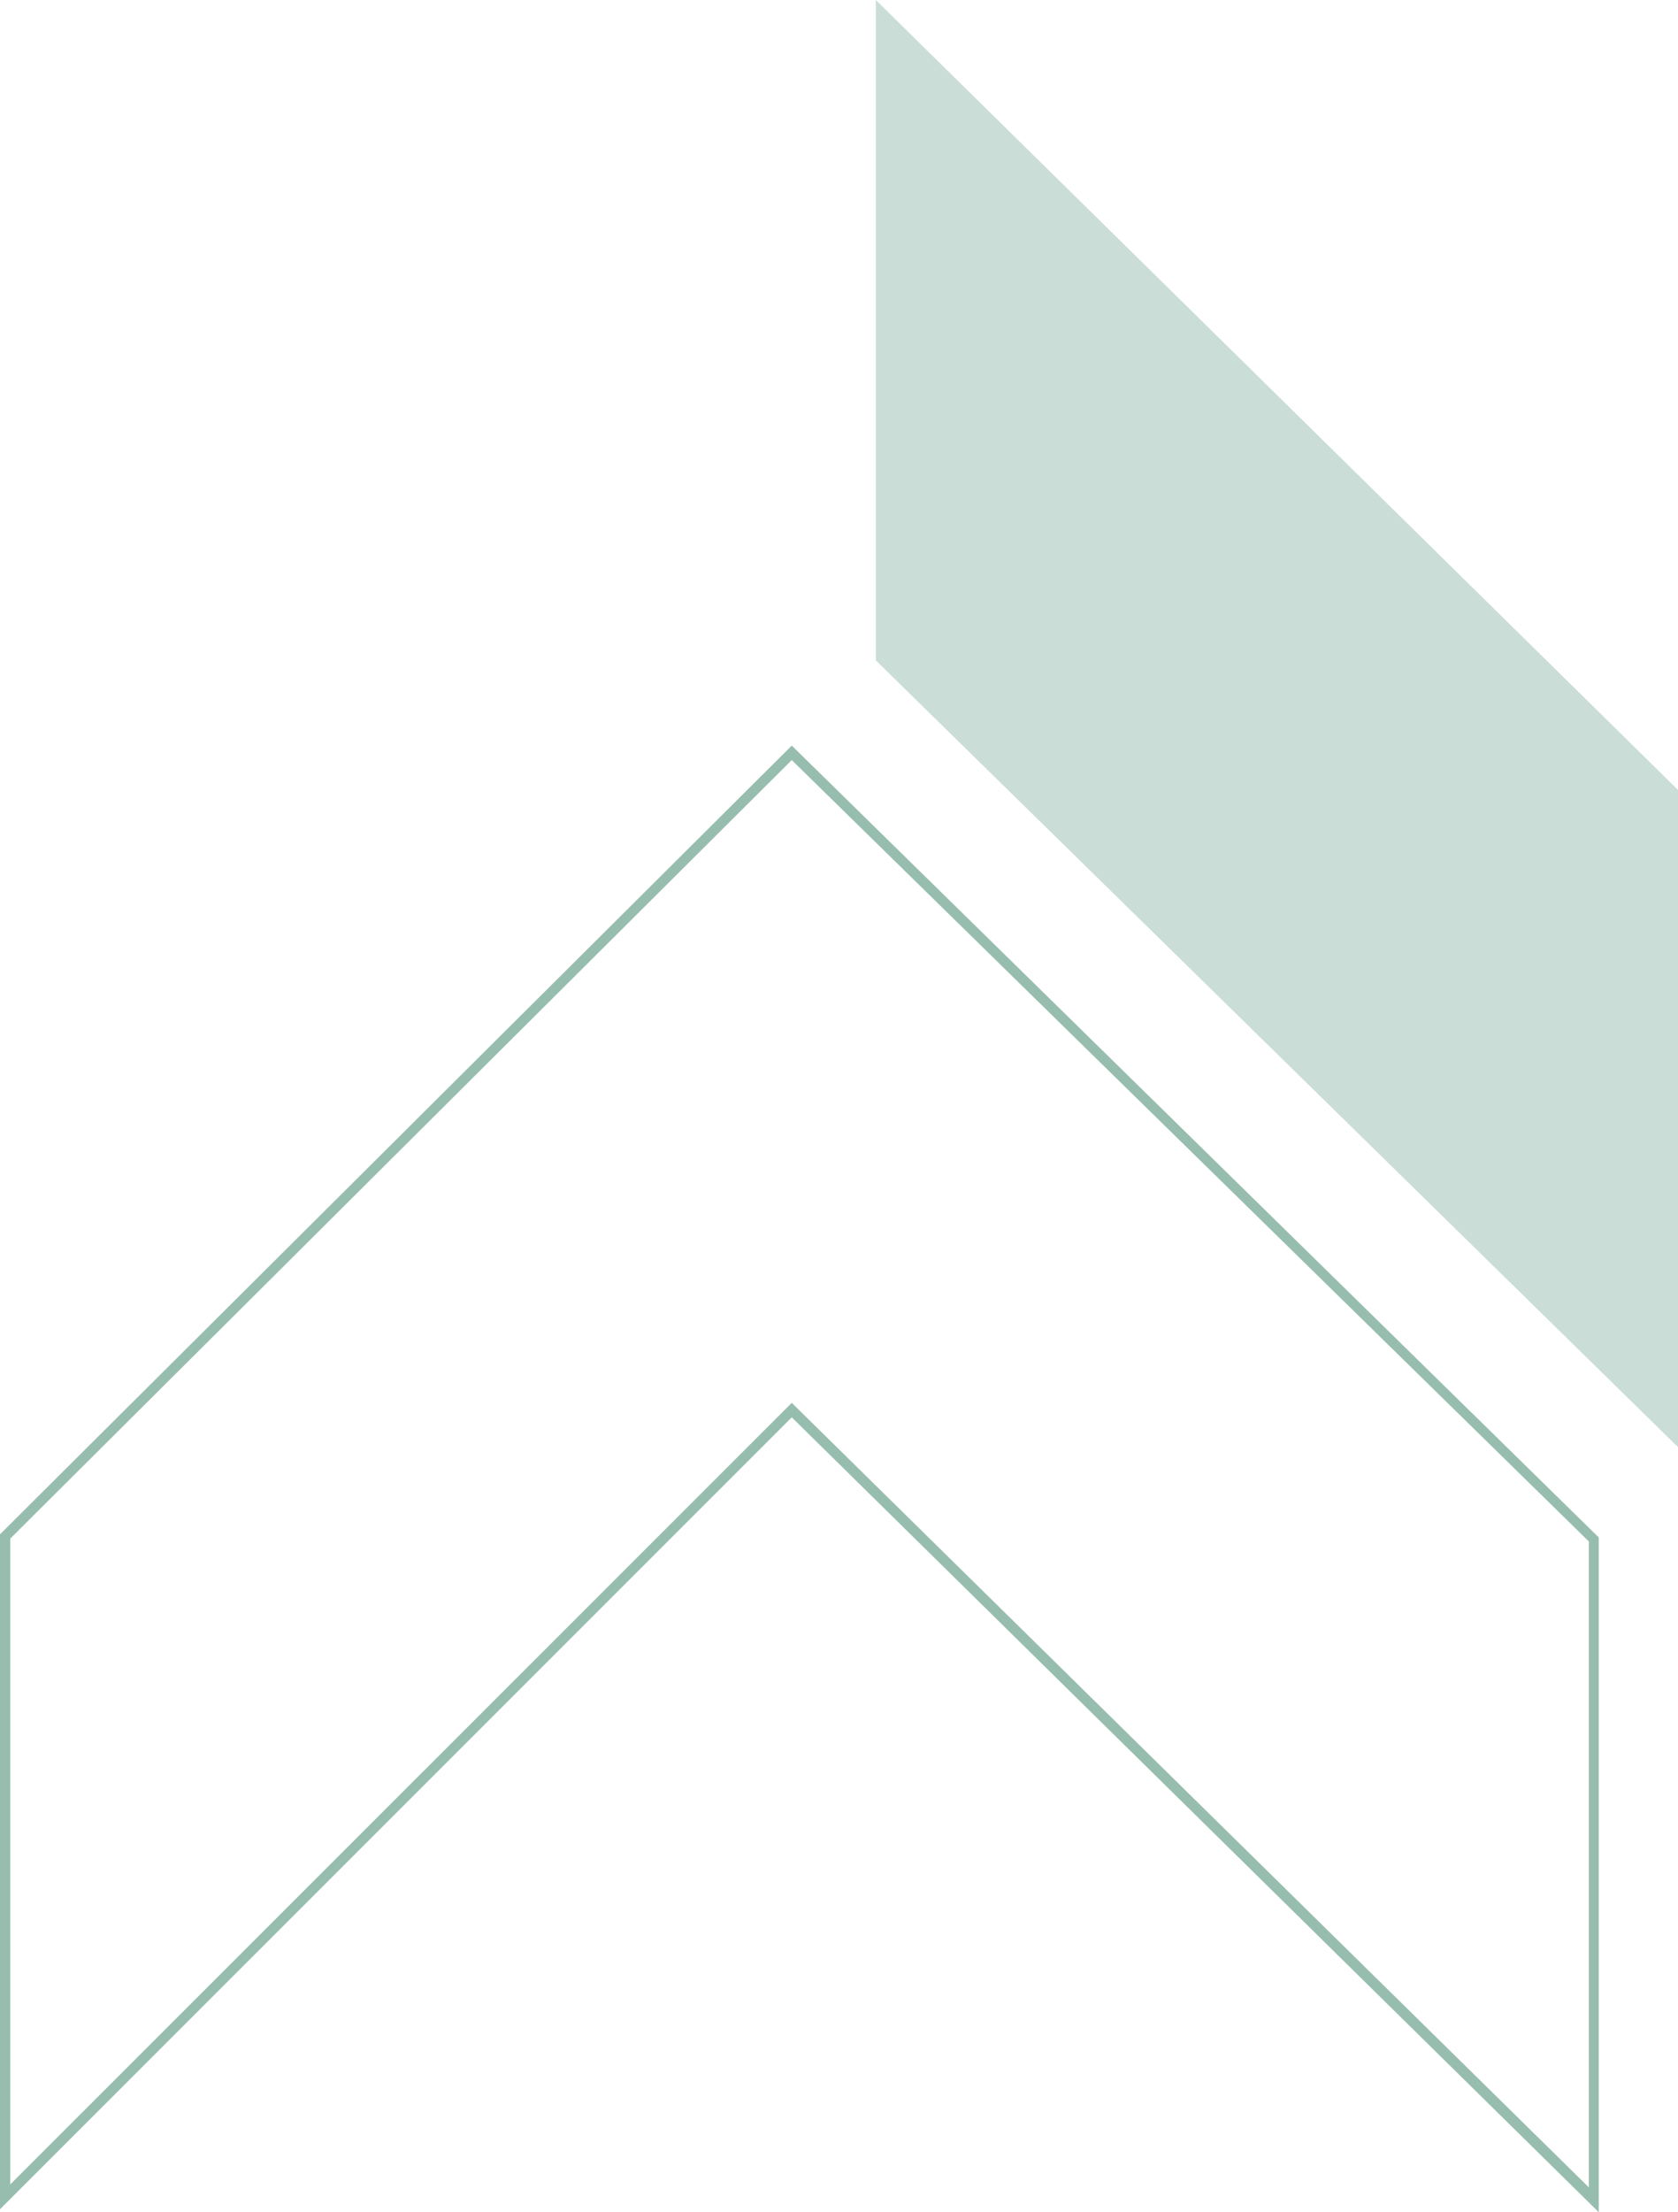 <svg xmlns="http://www.w3.org/2000/svg" viewBox="0 0 220.41 290.44"><defs><style>.cls-1{fill:#97bdaf;}.cls-2{fill:#caddd6;}</style></defs><g id="Layer_2" data-name="Layer 2"><g id="Layer_1-2" data-name="Layer 1"><path class="cls-1" d="M210,290.44,104,186.08,0,290.05V201.44l.2-.2L104,97.89l.48.47L210,201.85ZM104,184.18l104.7,103v-84.8L104,99.79,1.35,202v84.79Z"/><polygon class="cls-2" points="220.41 189.99 220.41 103.71 115.04 0 115.04 86.7 220.41 189.99"/></g></g></svg>